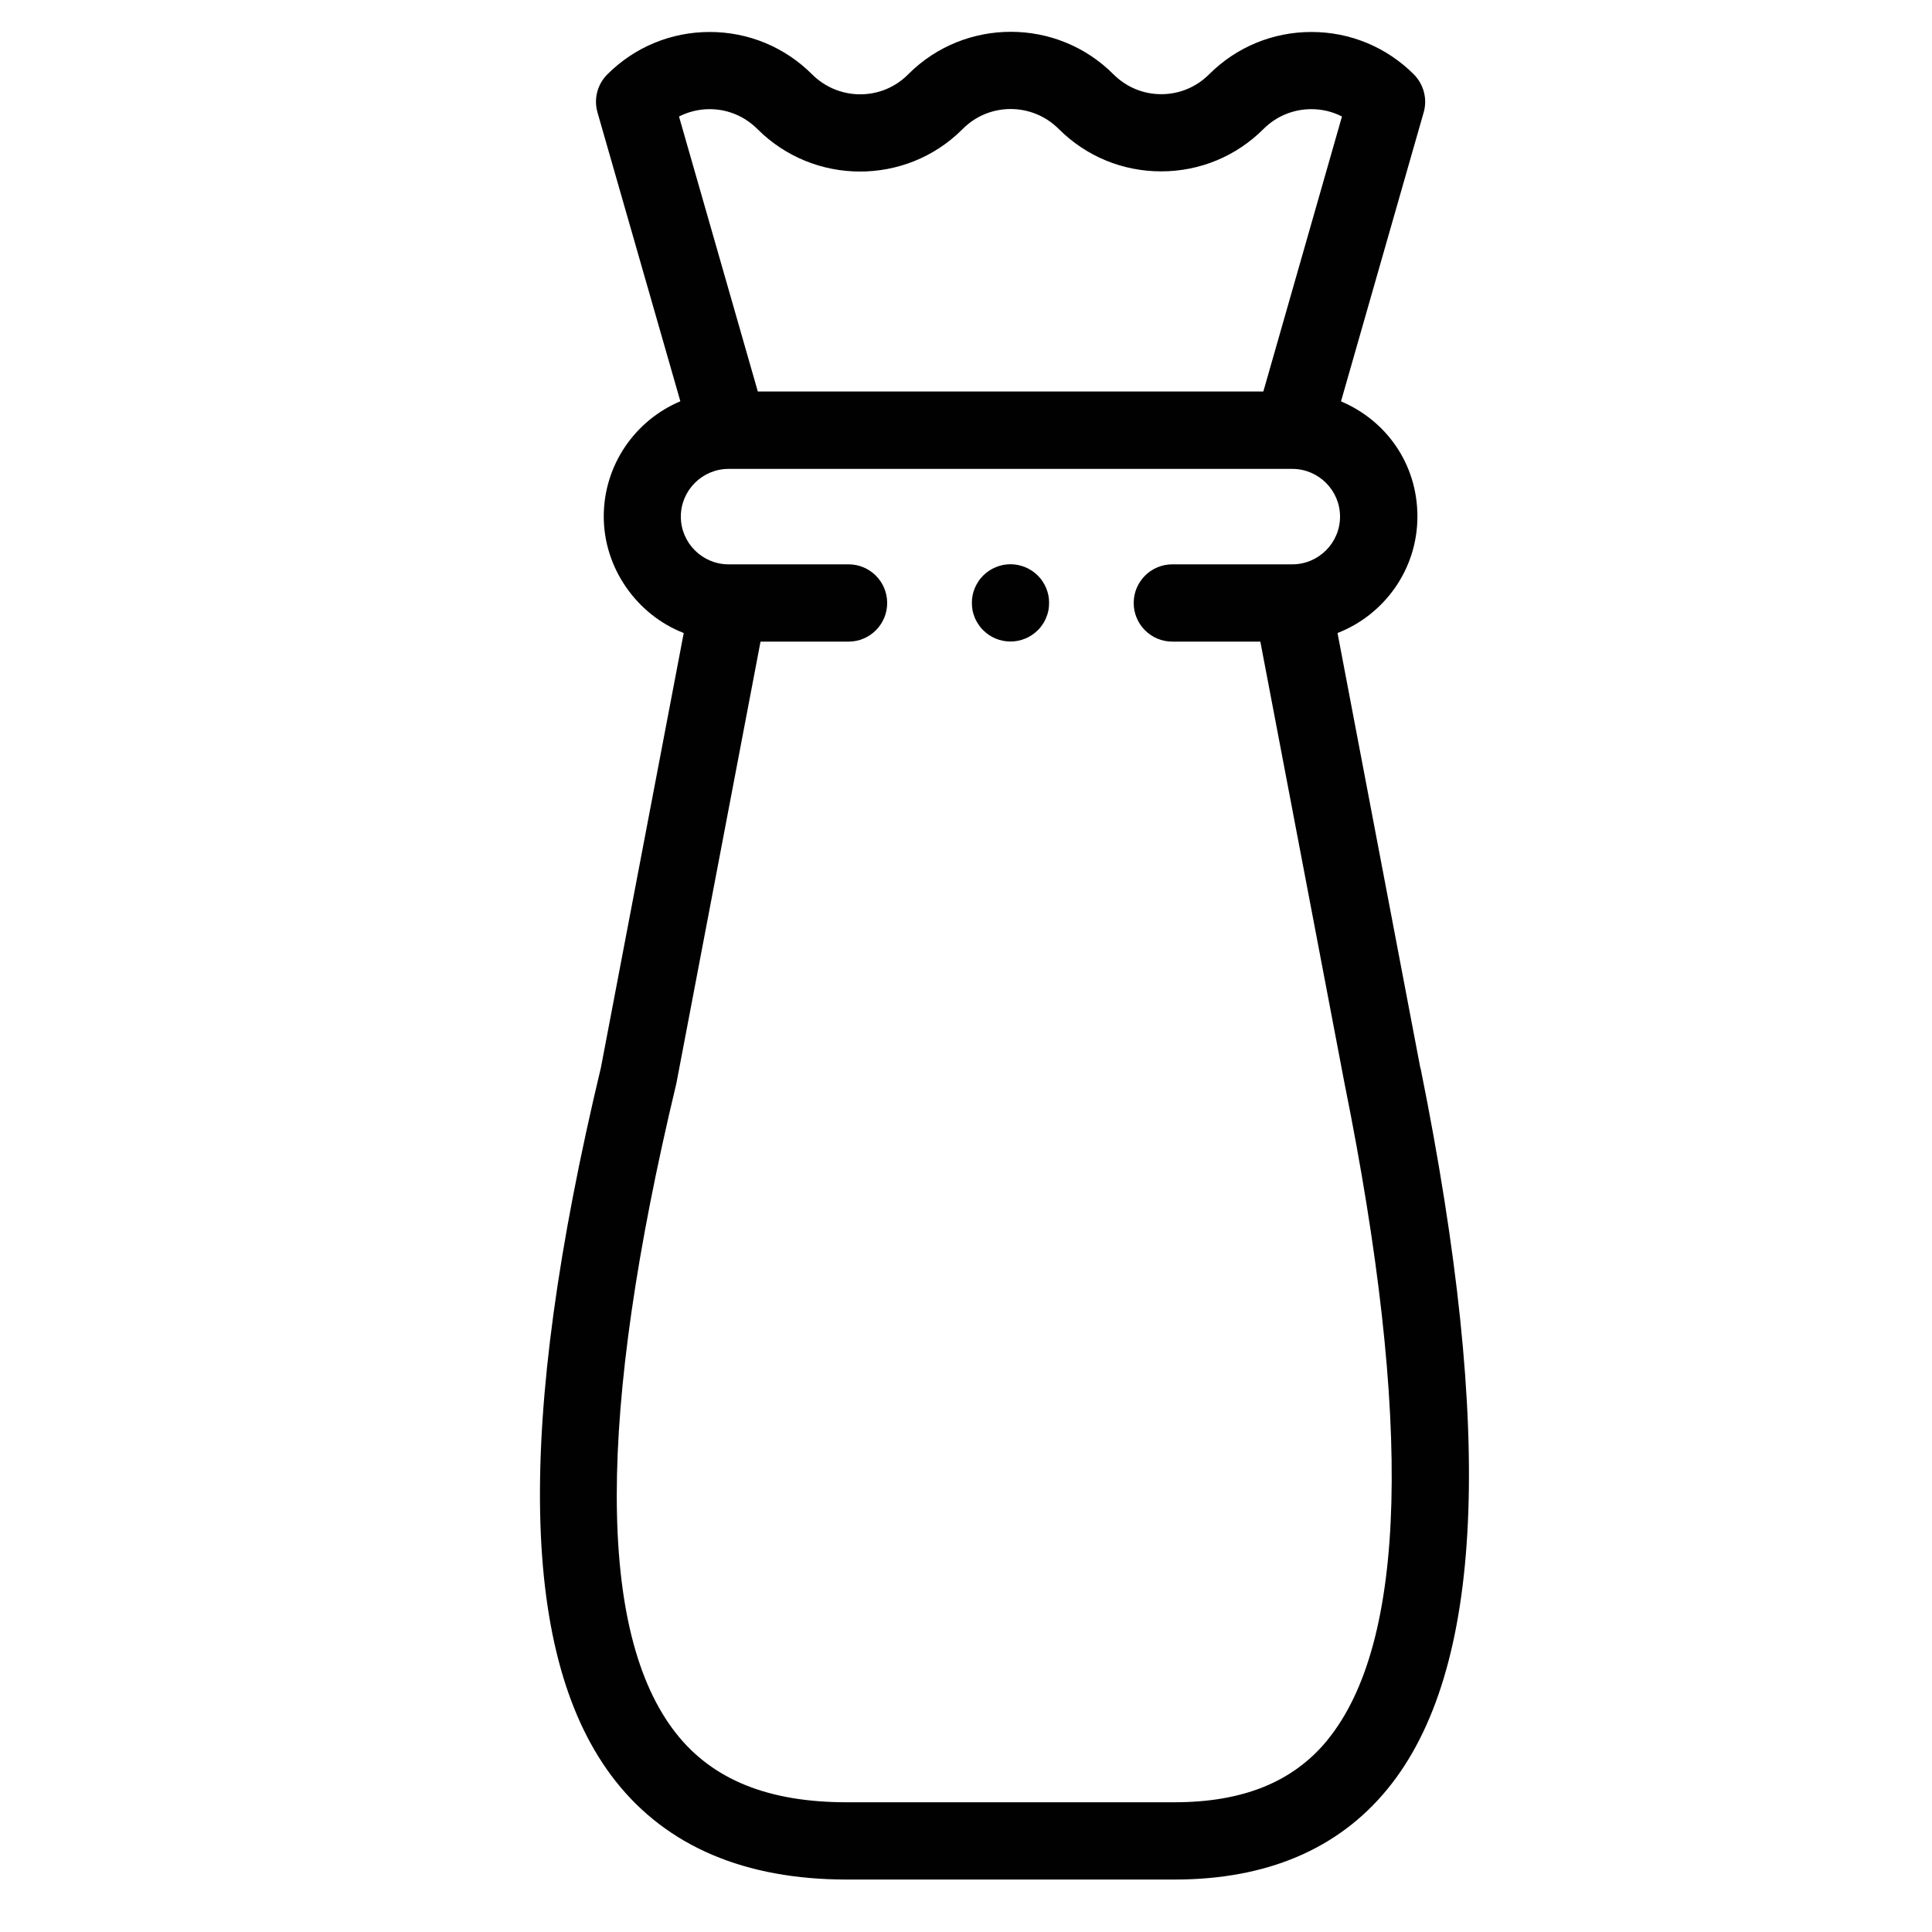 <svg viewBox="0 0 200 200" version="1.1" xmlns="http://www.w3.org/2000/svg" data-sanitized-data-name="Layer 1" data-name="Layer 1" id="Layer_1">
  <defs>
    <style>
      .cls-1 {
        fill: #010101;
        stroke-width: 0px;
      }
    </style>
  </defs>
  <path d="M147.04,110.59l-8.58-45.06c4.83-1.88,8.27-6.57,8.27-12.06s-3.27-9.96-7.91-11.92l8.56-29.92c.4-1.4,0-2.9-1.02-3.93-2.83-2.83-6.6-4.39-10.6-4.39s-7.77,1.56-10.6,4.39c-1.32,1.32-3.08,2.05-4.95,2.05s-3.62-.73-4.97-2.08c-5.82-5.82-15.32-5.84-21.16-.04l-.11.11c-2.73,2.71-7.15,2.7-9.9-.04-2.83-2.83-6.6-4.39-10.6-4.39s-7.77,1.56-10.6,4.39c-1.03,1.03-1.42,2.53-1.02,3.93l8.58,29.91c-4.66,1.96-7.93,6.57-7.93,11.93s3.44,10.18,8.28,12.06l-8.57,44.97c-8.89,37.16-8.4,61.32,1.52,73.89,5.33,6.75,13.38,10.18,23.94,10.18h33.91c9.54,0,16.96-3.15,22.05-9.37,9.97-12.18,11.09-36.6,3.43-74.61ZM73.46,11.3c1.87,0,3.62.73,4.97,2.08,5.83,5.82,15.32,5.84,21.16.04l.11-.11c2.73-2.71,7.16-2.7,9.9.04,2.83,2.83,6.6,4.39,10.6,4.39s7.77-1.56,10.6-4.39c1.32-1.32,3.08-2.05,4.95-2.05,1.12,0,2.2.26,3.17.76l-8.14,28.47h-52.33l-8.16-28.47c.97-.49,2.05-.76,3.17-.76ZM137.42,180.13c-3.55,4.33-8.73,6.44-15.86,6.44h-33.91c-8.1,0-13.88-2.33-17.66-7.13-8.19-10.38-8.19-32.98,0-67.17.01-.06.03-.12.04-.18l8.7-45.67h9.11c2.21,0,4-1.79,4-4s-1.79-4-4-4h-12.42c-2.72,0-4.94-2.22-4.94-4.94s2.22-4.94,4.94-4.94h58.36c2.72,0,4.94,2.22,4.94,4.94s-2.22,4.94-4.94,4.94h-12.42c-2.21,0-4,1.79-4,4s1.79,4,4,4h9.11l8.71,45.71c7.07,35.05,6.47,57.93-1.77,68Z" class="cls-1"></path>
  <path d="M108.3,60.88c-.1-.24-.22-.47-.37-.69-.14-.22-.31-.42-.5-.61-.74-.74-1.77-1.17-2.83-1.17s-2.08.43-2.82,1.17c-.19.19-.36.39-.5.61-.14.22-.27.45-.37.69-.1.25-.18.5-.23.75-.05.26-.07.52-.07.78s.02.53.07.79c.05.25.13.5.23.74.1.25.23.48.37.69.14.22.31.43.5.61.74.75,1.77,1.17,2.82,1.17s2.09-.42,2.83-1.17c.19-.18.36-.39.5-.61.15-.21.27-.44.37-.69.1-.24.18-.49.23-.74.05-.26.07-.52.07-.79s-.02-.52-.07-.78c-.05-.25-.13-.5-.23-.75Z" class="cls-1"></path>
</svg>